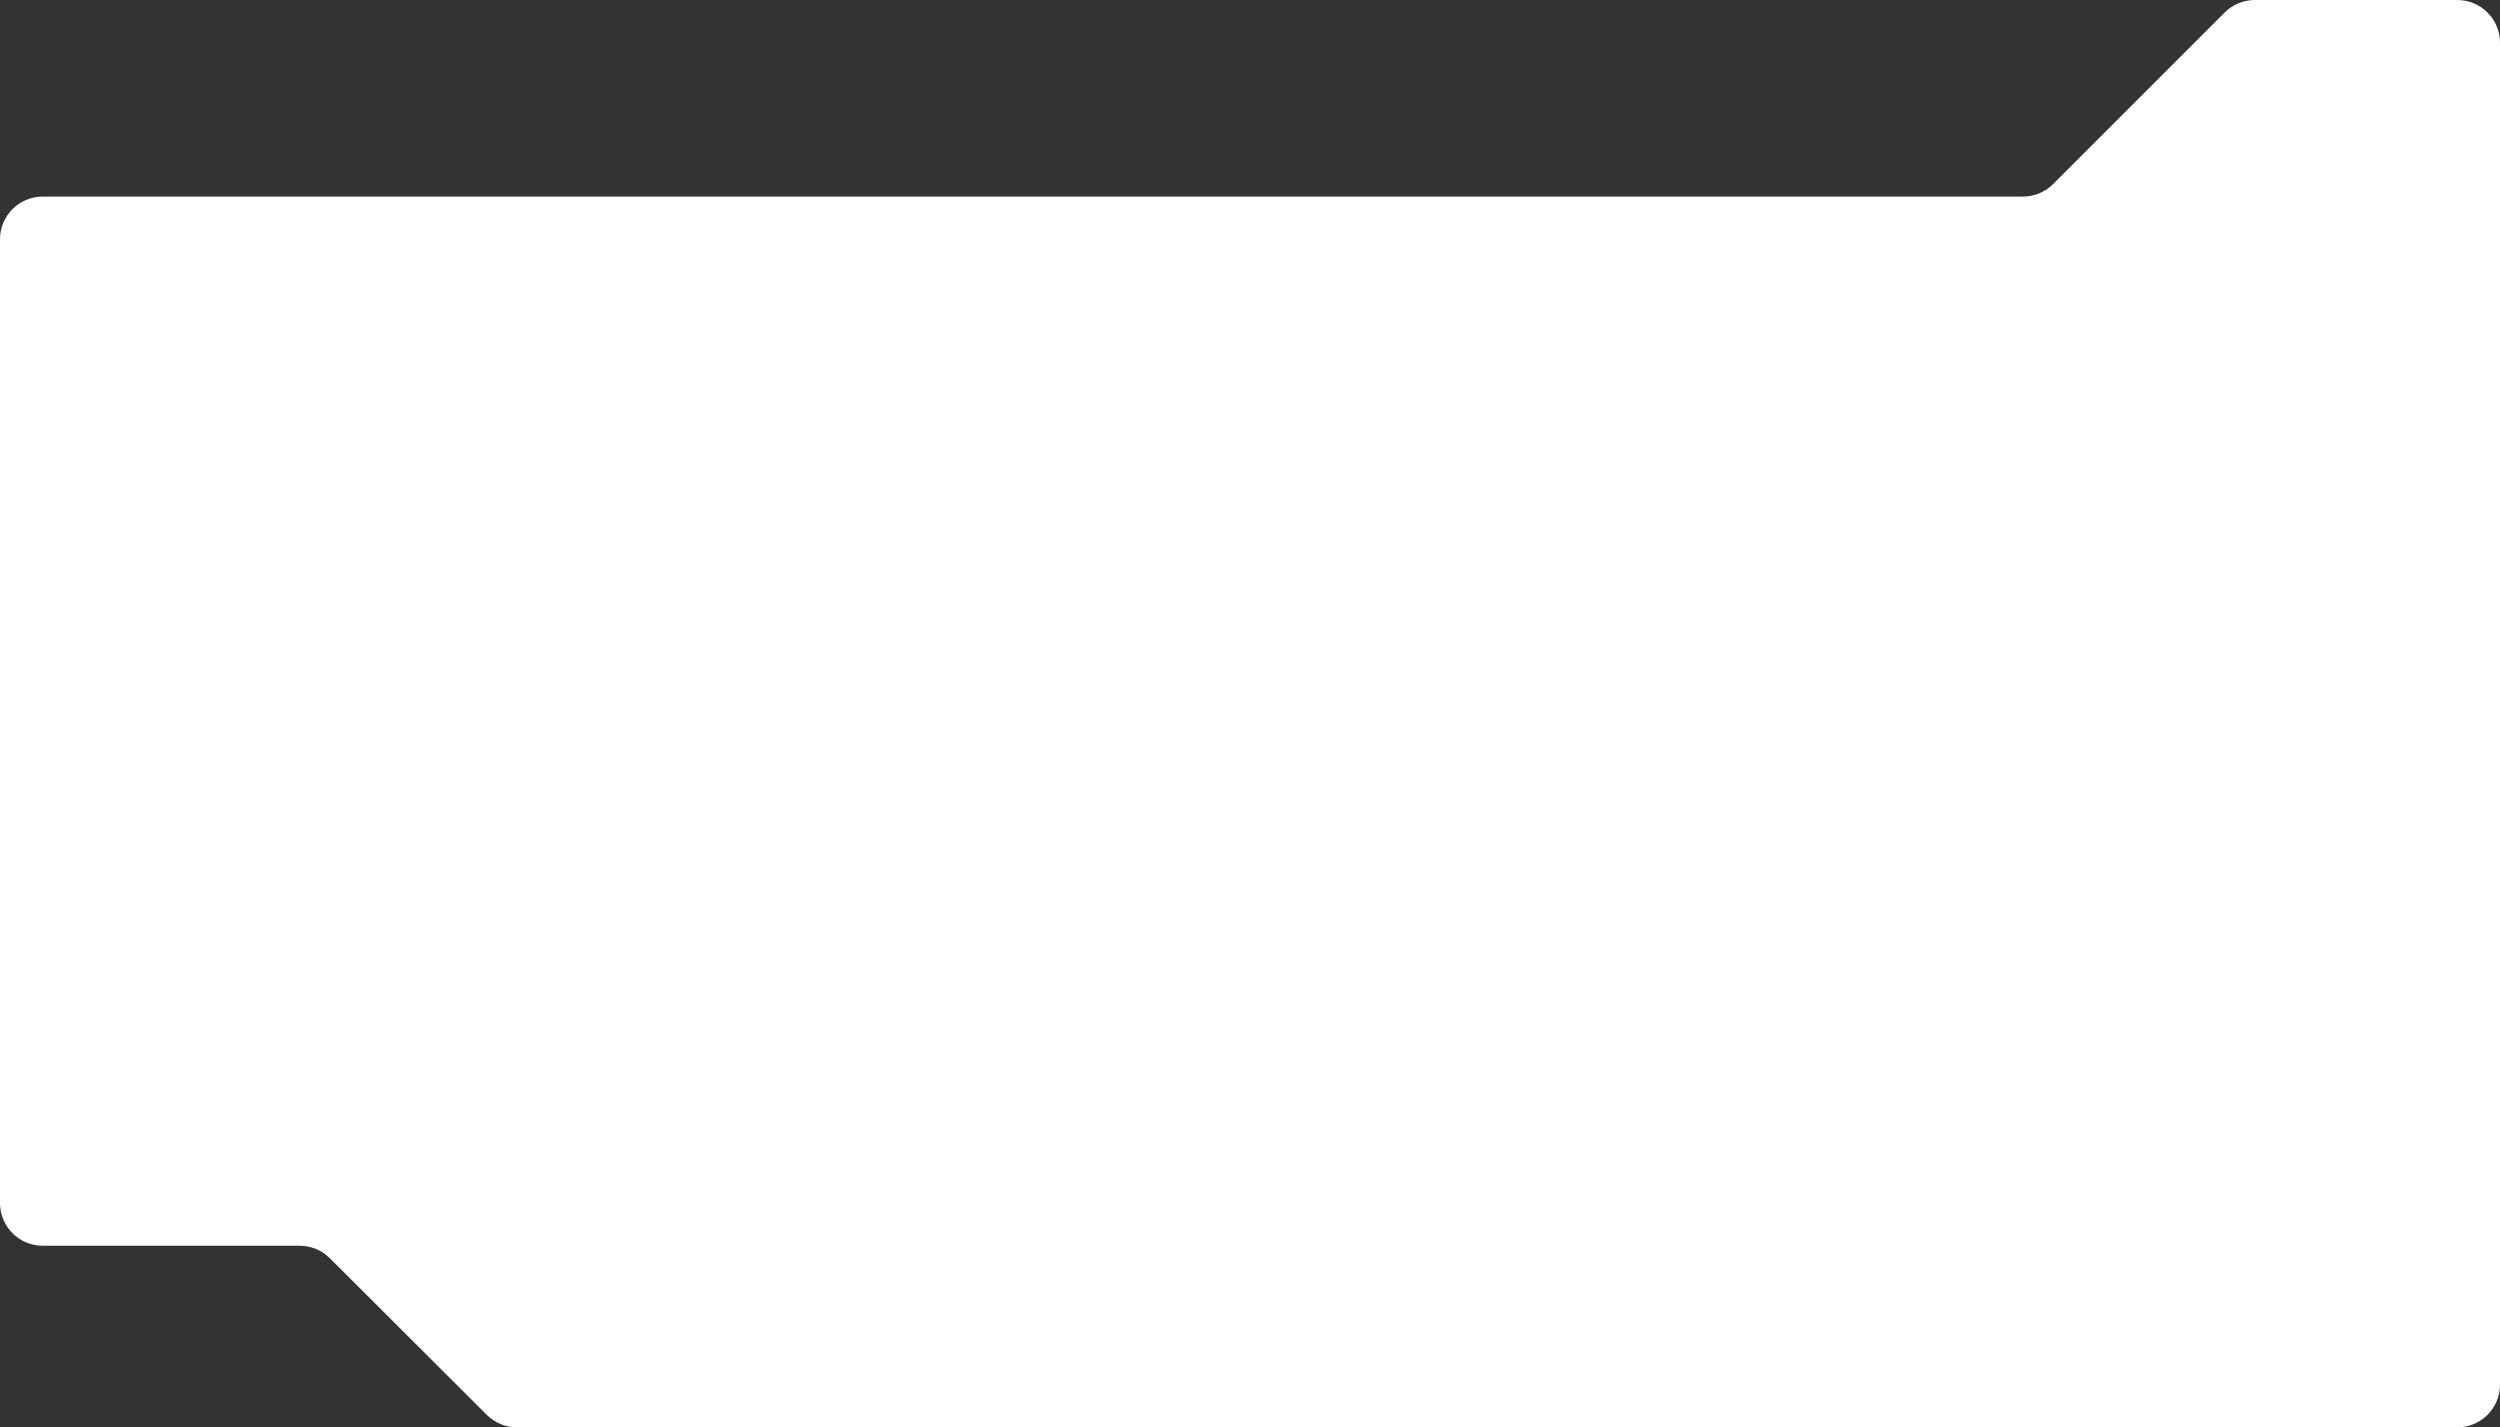 <?xml version="1.0" encoding="UTF-8"?> <svg xmlns="http://www.w3.org/2000/svg" width="1170" height="668" viewBox="0 0 1170 668" fill="none"><rect x="0" y="0" width="1170" height="668" fill="#333333" stroke="none"/> <path d="M0 112V563C0 574.046 8.954 583 20 583H140.228C145.525 583 150.606 585.101 154.355 588.843L227.826 662.157C231.575 665.899 236.656 668 241.953 668H1150C1161.05 668 1170 659.046 1170 648V20C1170 8.954 1161.05 0 1150 0H1055.28C1049.98 0 1044.89 2.107 1041.14 5.858L960.858 86.142C957.107 89.893 952.02 92 946.716 92H20C8.954 92 0 100.954 0 112Z" fill="white"></path> </svg> 